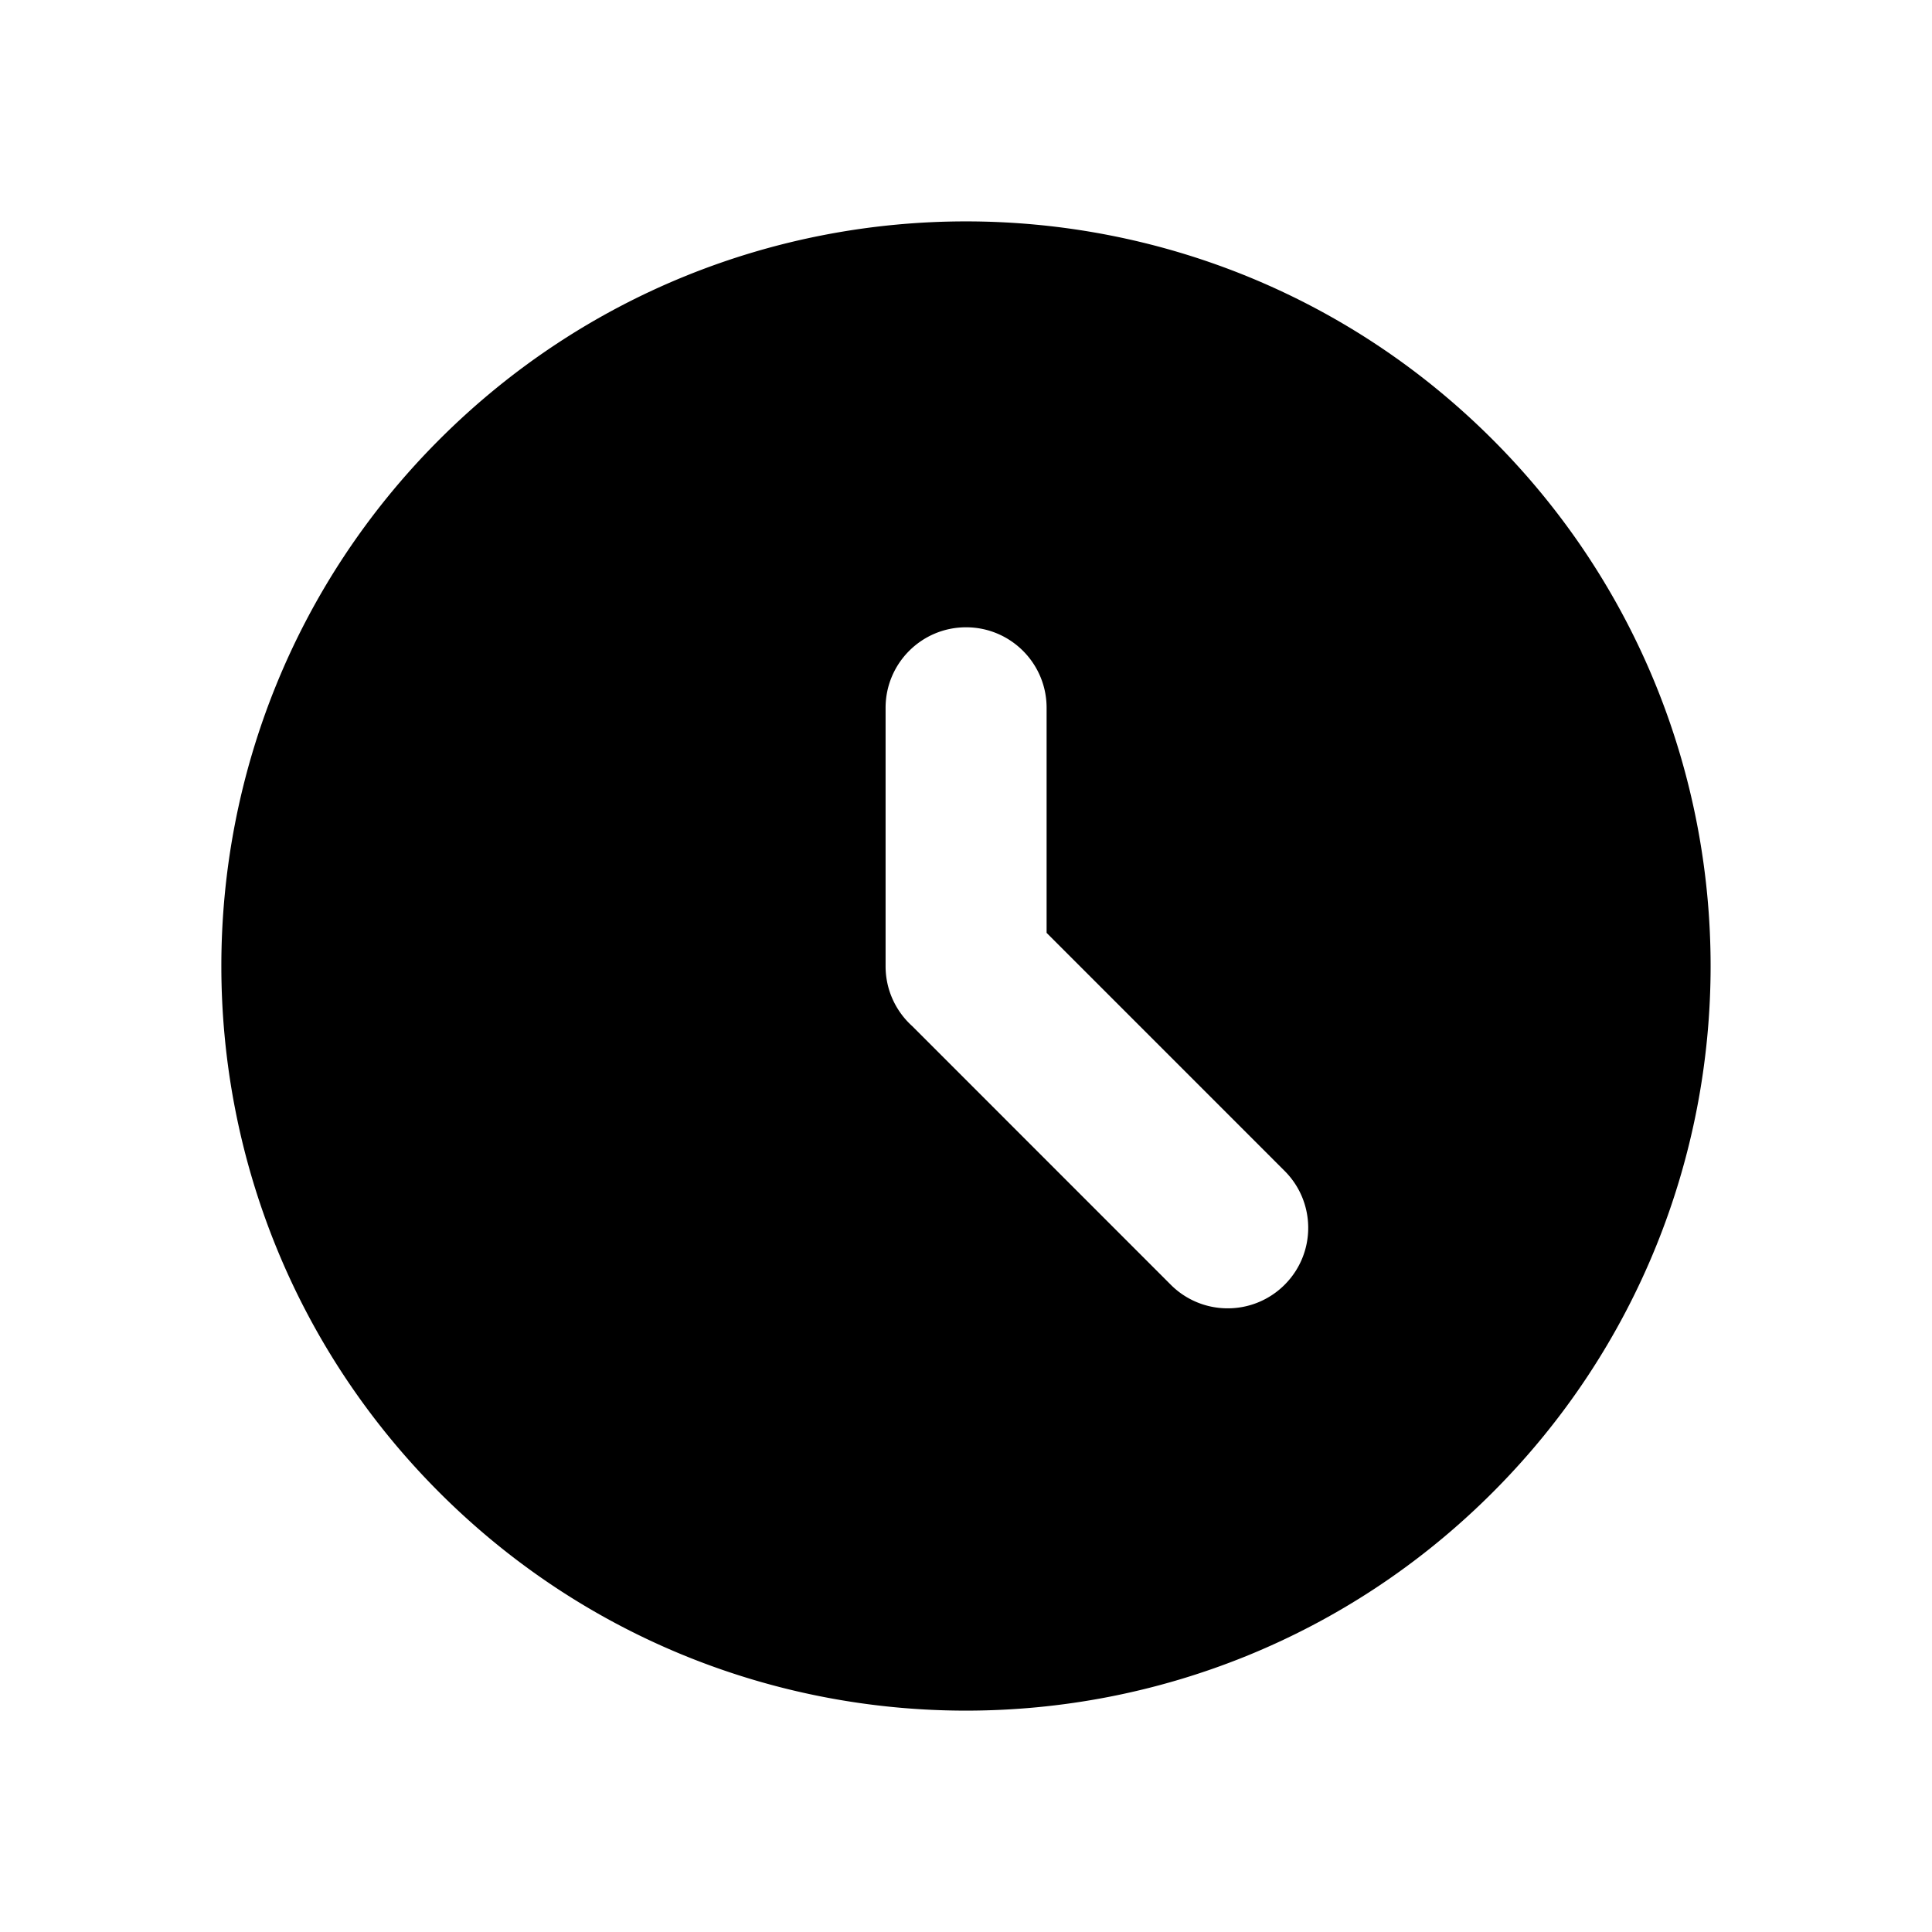 <svg xmlns="http://www.w3.org/2000/svg" width="500" height="500" style="width:100%;height:100%;transform:translate3d(0,0,0);content-visibility:visible" viewBox="0 0 500 500"><defs><clipPath id="m"><path d="M0 0h500v500H0z"/></clipPath><clipPath id="r"><path d="M0 0h500v500H0z"/></clipPath><clipPath id="j"><path d="M0 0h500v500H0z"/></clipPath><clipPath id="p"><path d="M0 0h500v500H0z"/></clipPath><clipPath id="k"><path d="M0 0h500v500H0z"/></clipPath><clipPath id="n"><path d="M0 0h500v500H0z"/></clipPath><clipPath id="l"><path d="M0 0h500v500H0z"/></clipPath><filter id="a" width="100%" height="100%" x="0%" y="0%" filterUnits="objectBoundingBox"><feComponentTransfer in="SourceGraphic"><feFuncA tableValues="1.0 0.0" type="table"/></feComponentTransfer></filter><filter id="d" width="100%" height="100%" x="0%" y="0%" filterUnits="objectBoundingBox"><feComponentTransfer in="SourceGraphic"><feFuncA tableValues="1.0 0.0" type="table"/></feComponentTransfer></filter><filter id="g" width="100%" height="100%" x="0%" y="0%" filterUnits="objectBoundingBox"><feComponentTransfer in="SourceGraphic"><feFuncA tableValues="1.0 0.0" type="table"/></feComponentTransfer></filter><mask id="s" mask-type="alpha"><g filter="url(#a)"><path fill="#fff" d="M0 0h500v500H0z" opacity="0"/><use xmlns:ns1="http://www.w3.org/1999/xlink" ns1:href="#b"/></g></mask><mask id="q" mask-type="alpha"><g filter="url(#d)"><path fill="#fff" d="M0 0h500v500H0z" opacity="0"/><use xmlns:ns2="http://www.w3.org/1999/xlink" ns2:href="#e"/></g></mask><mask id="o" mask-type="alpha"><g filter="url(#g)"><path fill="#fff" d="M0 0h500v500H0z" opacity="0"/><use xmlns:ns3="http://www.w3.org/1999/xlink" ns3:href="#h"/></g></mask><g id="b" clip-path="url(#j)" style="display:none"><g class="primary design" style="display:none"><path fill-opacity="0" stroke-linecap="round" stroke-linejoin="round" class="primary"/></g><g class="primary design" style="display:none"><path fill-opacity="0" stroke-linecap="round" stroke-linejoin="round" class="primary"/></g></g><g id="e" fill-opacity="0" stroke-linecap="round" stroke-linejoin="round" clip-path="url(#k)" style="display:none"><path class="primary design" style="display:none"/><path class="primary design" style="display:none"/></g><g id="h" fill-opacity="0" stroke-linecap="round" stroke-linejoin="round" clip-path="url(#l)" style="display:none"><path class="primary design" style="display:none"/><path class="primary design" style="display:none"/></g></defs><g clip-path="url(#m)"><g clip-path="url(#n)" style="display:none"><g class="primary design" mask="url(#o)" style="display:none"><path class="primary"/></g><g class="primary design" style="display:none"><path class="primary"/></g><g class="primary design" style="display:none"><path class="primary"/></g></g><g clip-path="url(#p)" style="display:block"><g class="primary design" mask="url(#q)" style="display:none"><path class="primary"/><path fill="none" class="primary"/></g><g class="primary design" style="display:block"><path d="M386.26 113.733c-75.26-75.25-197.27-75.25-272.53 0-75.26 75.26-75.26 197.28 0 272.54 75.26 75.25 197.27 75.25 272.53 0 75.26-75.26 75.26-197.28 0-272.54m-53.8 218.76a20.76 20.76 0 0 1-14.73 6.1 20.76 20.76 0 0 1-14.73-6.1l-66.92-66.94a.4.4 0 0 0-.07-.06c-4.19-3.82-6.82-9.32-6.82-15.43v-66.88c0-11.51 9.32-20.84 20.83-20.84 11.52 0 20.84 9.33 20.84 20.84v58.24l61.6 61.61c8.14 8.14 8.14 21.33 0 29.46" class="primary"/></g><g class="primary design" style="display:none"><path d="M386.26 113.733c-75.26-75.25-197.27-75.25-272.53 0-75.26 75.26-75.26 197.28 0 272.54 75.26 75.25 197.27 75.25 272.53 0 75.26-75.26 75.26-197.28 0-272.54m-53.8 218.76a20.76 20.76 0 0 1-14.73 6.1 20.76 20.76 0 0 1-14.73-6.1l-66.92-66.94a.4.4 0 0 0-.07-.06c-4.19-3.82-6.82-9.32-6.82-15.43v-66.88c0-11.51 9.32-20.84 20.83-20.84 11.52 0 20.84 9.33 20.84 20.84v58.24l61.6 61.61c8.14 8.14 8.14 21.33 0 29.46" class="primary"/></g></g><g clip-path="url(#r)" style="display:none"><g class="primary design" mask="url(#s)" style="display:none"><path class="primary"/><path fill="none" class="primary"/></g><g class="primary design" style="display:none"><path class="primary"/></g></g></g></svg>